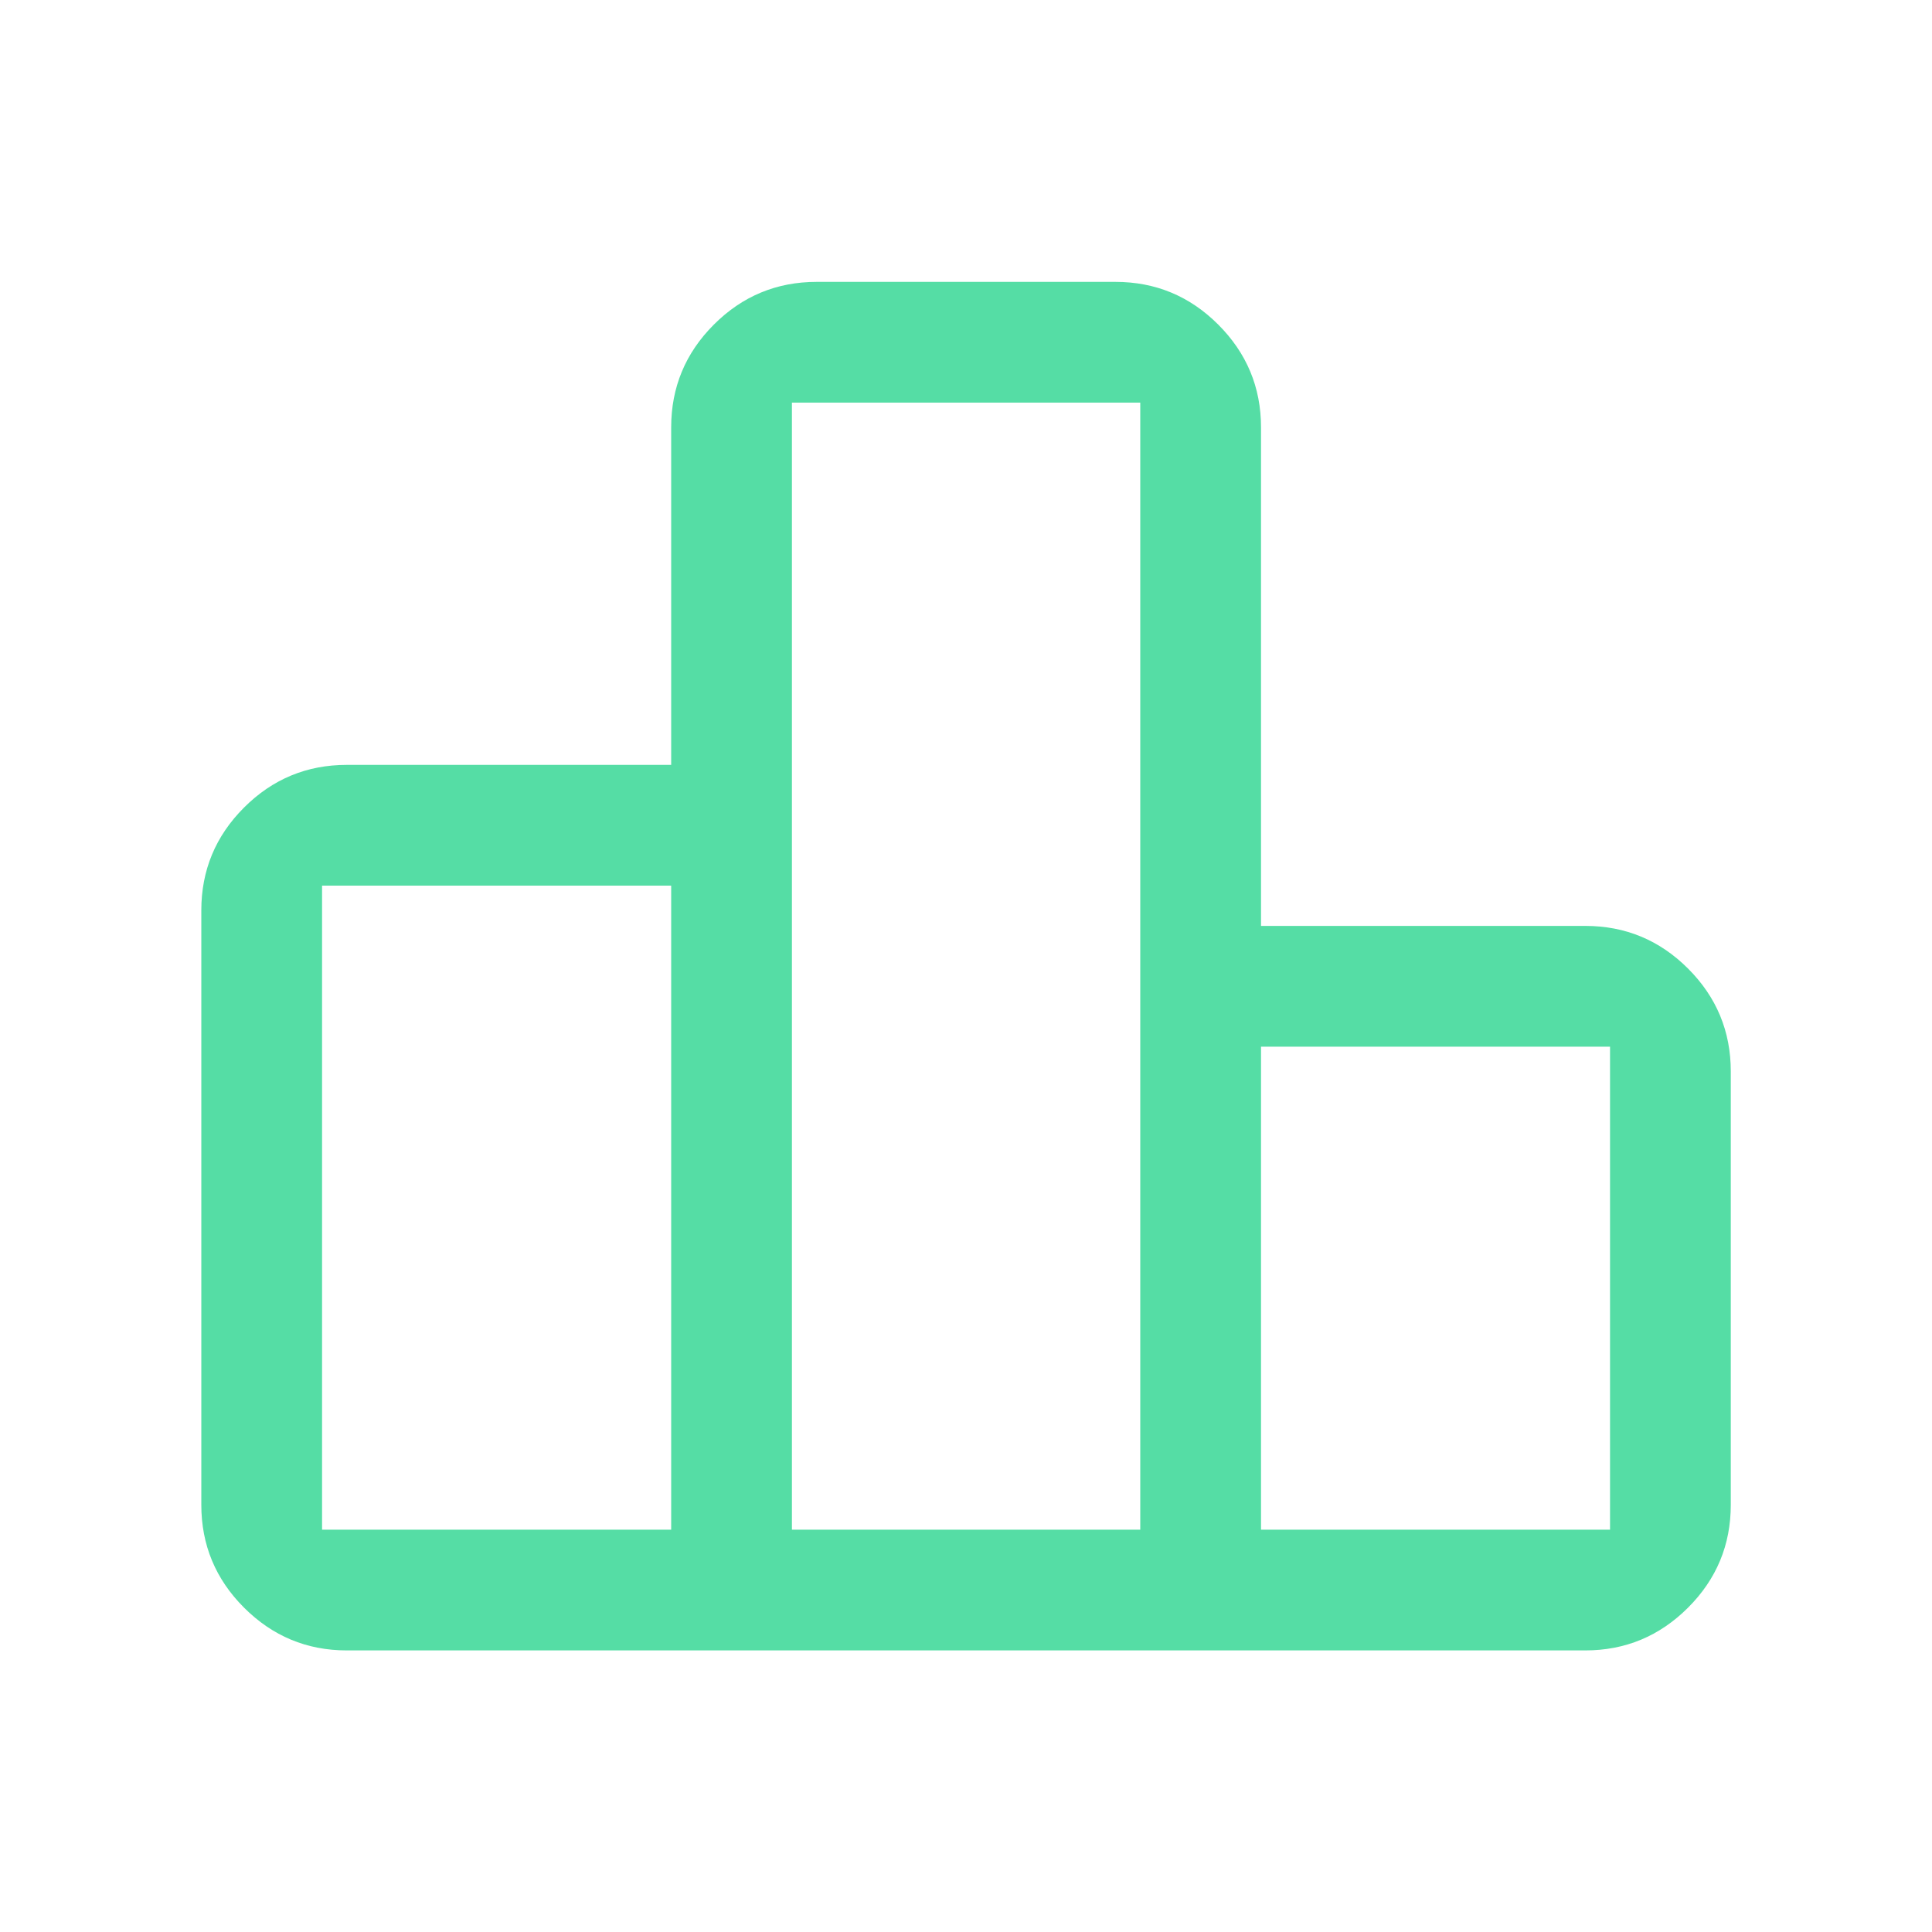 <svg width="20" height="20" viewBox="0 0 20 20" fill="none" xmlns="http://www.w3.org/2000/svg">
<path d="M3.334 15.835H6.948V9.168H3.334V15.835ZM8.198 15.835H11.804V4.168H8.198V15.835ZM13.054 15.835H16.667V10.835H13.054V15.835ZM2.084 15.578V9.424C2.084 9.01 2.231 8.655 2.526 8.36C2.821 8.065 3.176 7.918 3.59 7.918H6.948V4.424C6.948 4.01 7.095 3.655 7.39 3.36C7.685 3.065 8.04 2.918 8.454 2.918H11.547C11.961 2.918 12.316 3.065 12.611 3.36C12.906 3.655 13.054 4.01 13.054 4.424V9.585H16.411C16.825 9.585 17.18 9.732 17.475 10.027C17.77 10.322 17.917 10.677 17.917 11.091V15.578C17.917 15.992 17.77 16.347 17.475 16.642C17.18 16.937 16.825 17.085 16.411 17.085H3.59C3.176 17.085 2.821 16.937 2.526 16.642C2.231 16.347 2.084 15.992 2.084 15.578Z" fill="#55DDA5"/>
</svg>
